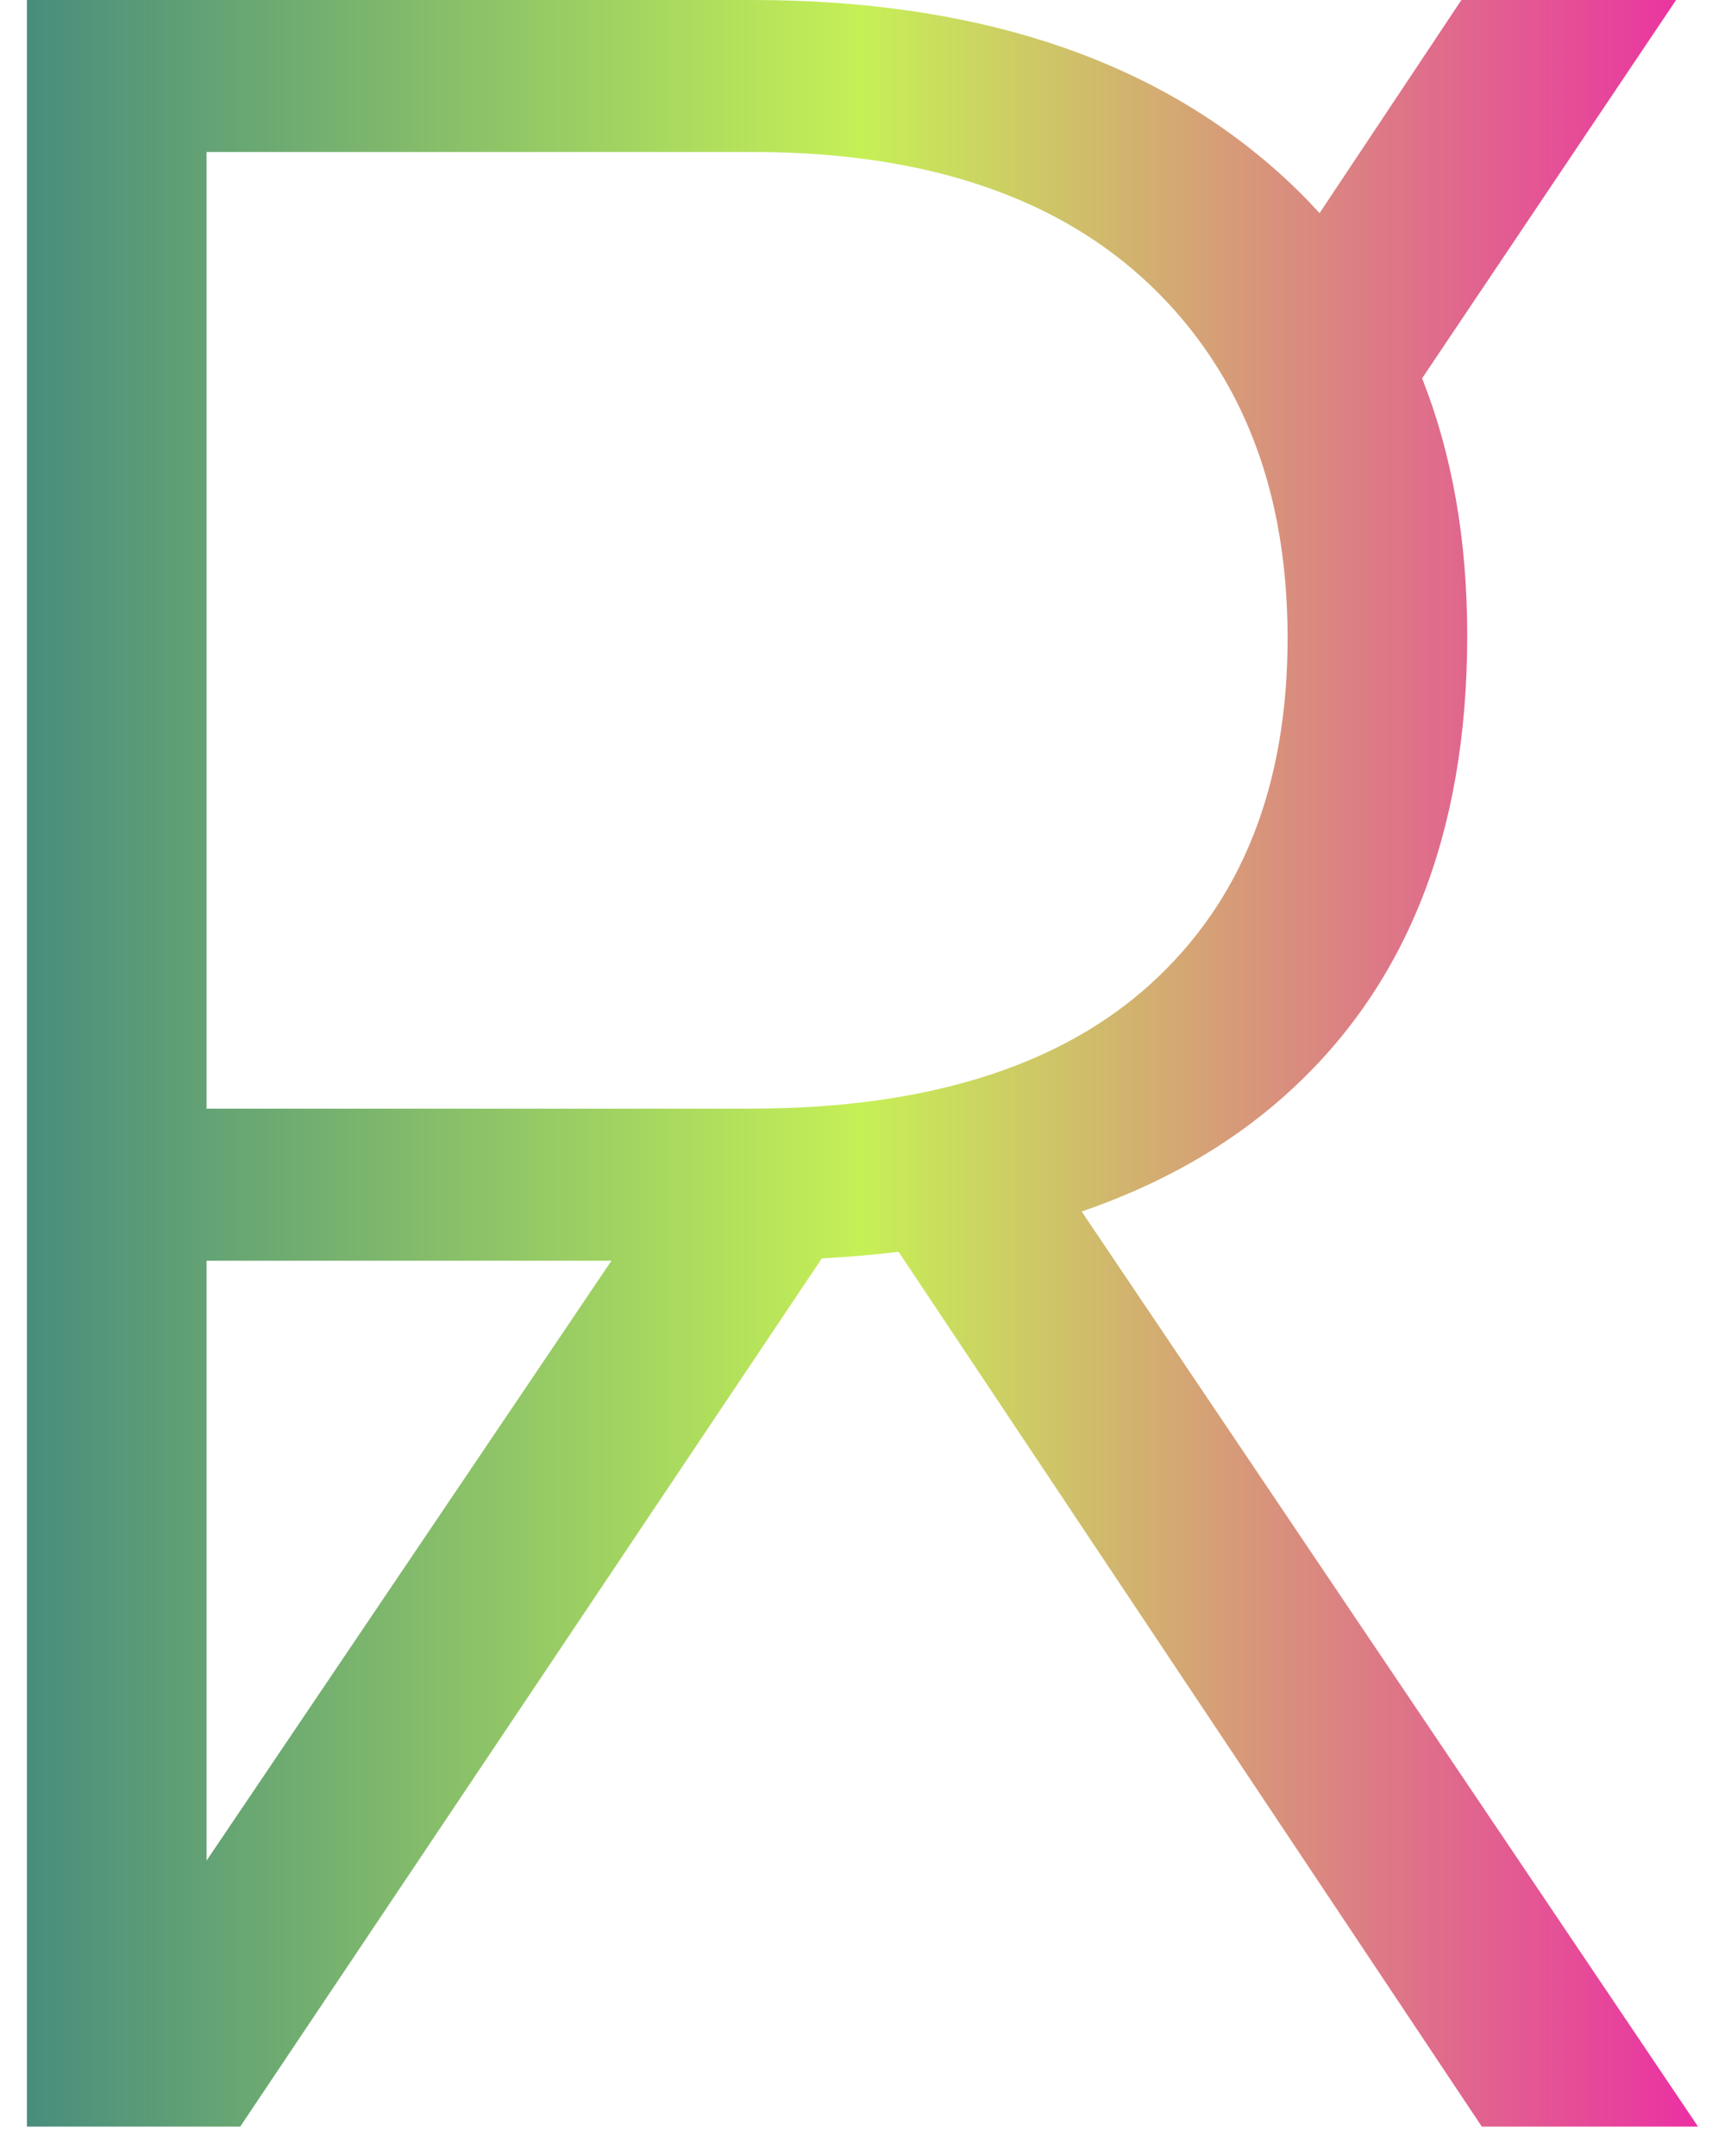 <svg width="32" height="40" viewBox="0 0 32 40" fill="none" xmlns="http://www.w3.org/2000/svg">
<g id="Logo Gradient">
<path id="Vector" d="M20.065 22.478C21.514 21.978 22.759 21.277 23.79 20.366C26.075 18.352 27.218 15.494 27.218 11.789C27.218 10.015 26.938 8.425 26.381 7.019L31.093 0H27.11L24.479 3.954C24.222 3.672 23.948 3.401 23.655 3.144C21.279 1.049 18.04 0 13.94 0H0.5V39.455H4.456L15.245 23.347C15.735 23.321 16.209 23.28 16.669 23.224L27.489 39.455H31.5L20.065 22.476V22.478ZM3.832 34.52V23.39H11.343L3.832 34.52ZM13.94 20.57H3.832V2.82H14.157C17.264 2.856 19.662 3.685 21.352 5.303C21.83 5.761 22.237 6.263 22.579 6.81C23.292 7.947 23.715 9.279 23.843 10.801C23.87 11.135 23.886 11.477 23.886 11.828C23.886 14.58 23.037 16.723 21.338 18.261C20.523 19 19.529 19.559 18.36 19.942C17.094 20.357 15.623 20.568 13.942 20.568L13.94 20.57Z" fill="url(#paint0_linear_10_1598)"/>
</g>
<defs>
<linearGradient id="paint0_linear_10_1598" x1="0.498" y1="19.73" x2="31.5" y2="19.73" gradientUnits="userSpaceOnUse">
<stop stop-color="#488D7D"/>
<stop offset="0.5" stop-color="#C6F056"/>
<stop offset="1" stop-color="#EB30A3"/>
</linearGradient>
</defs>
</svg>
